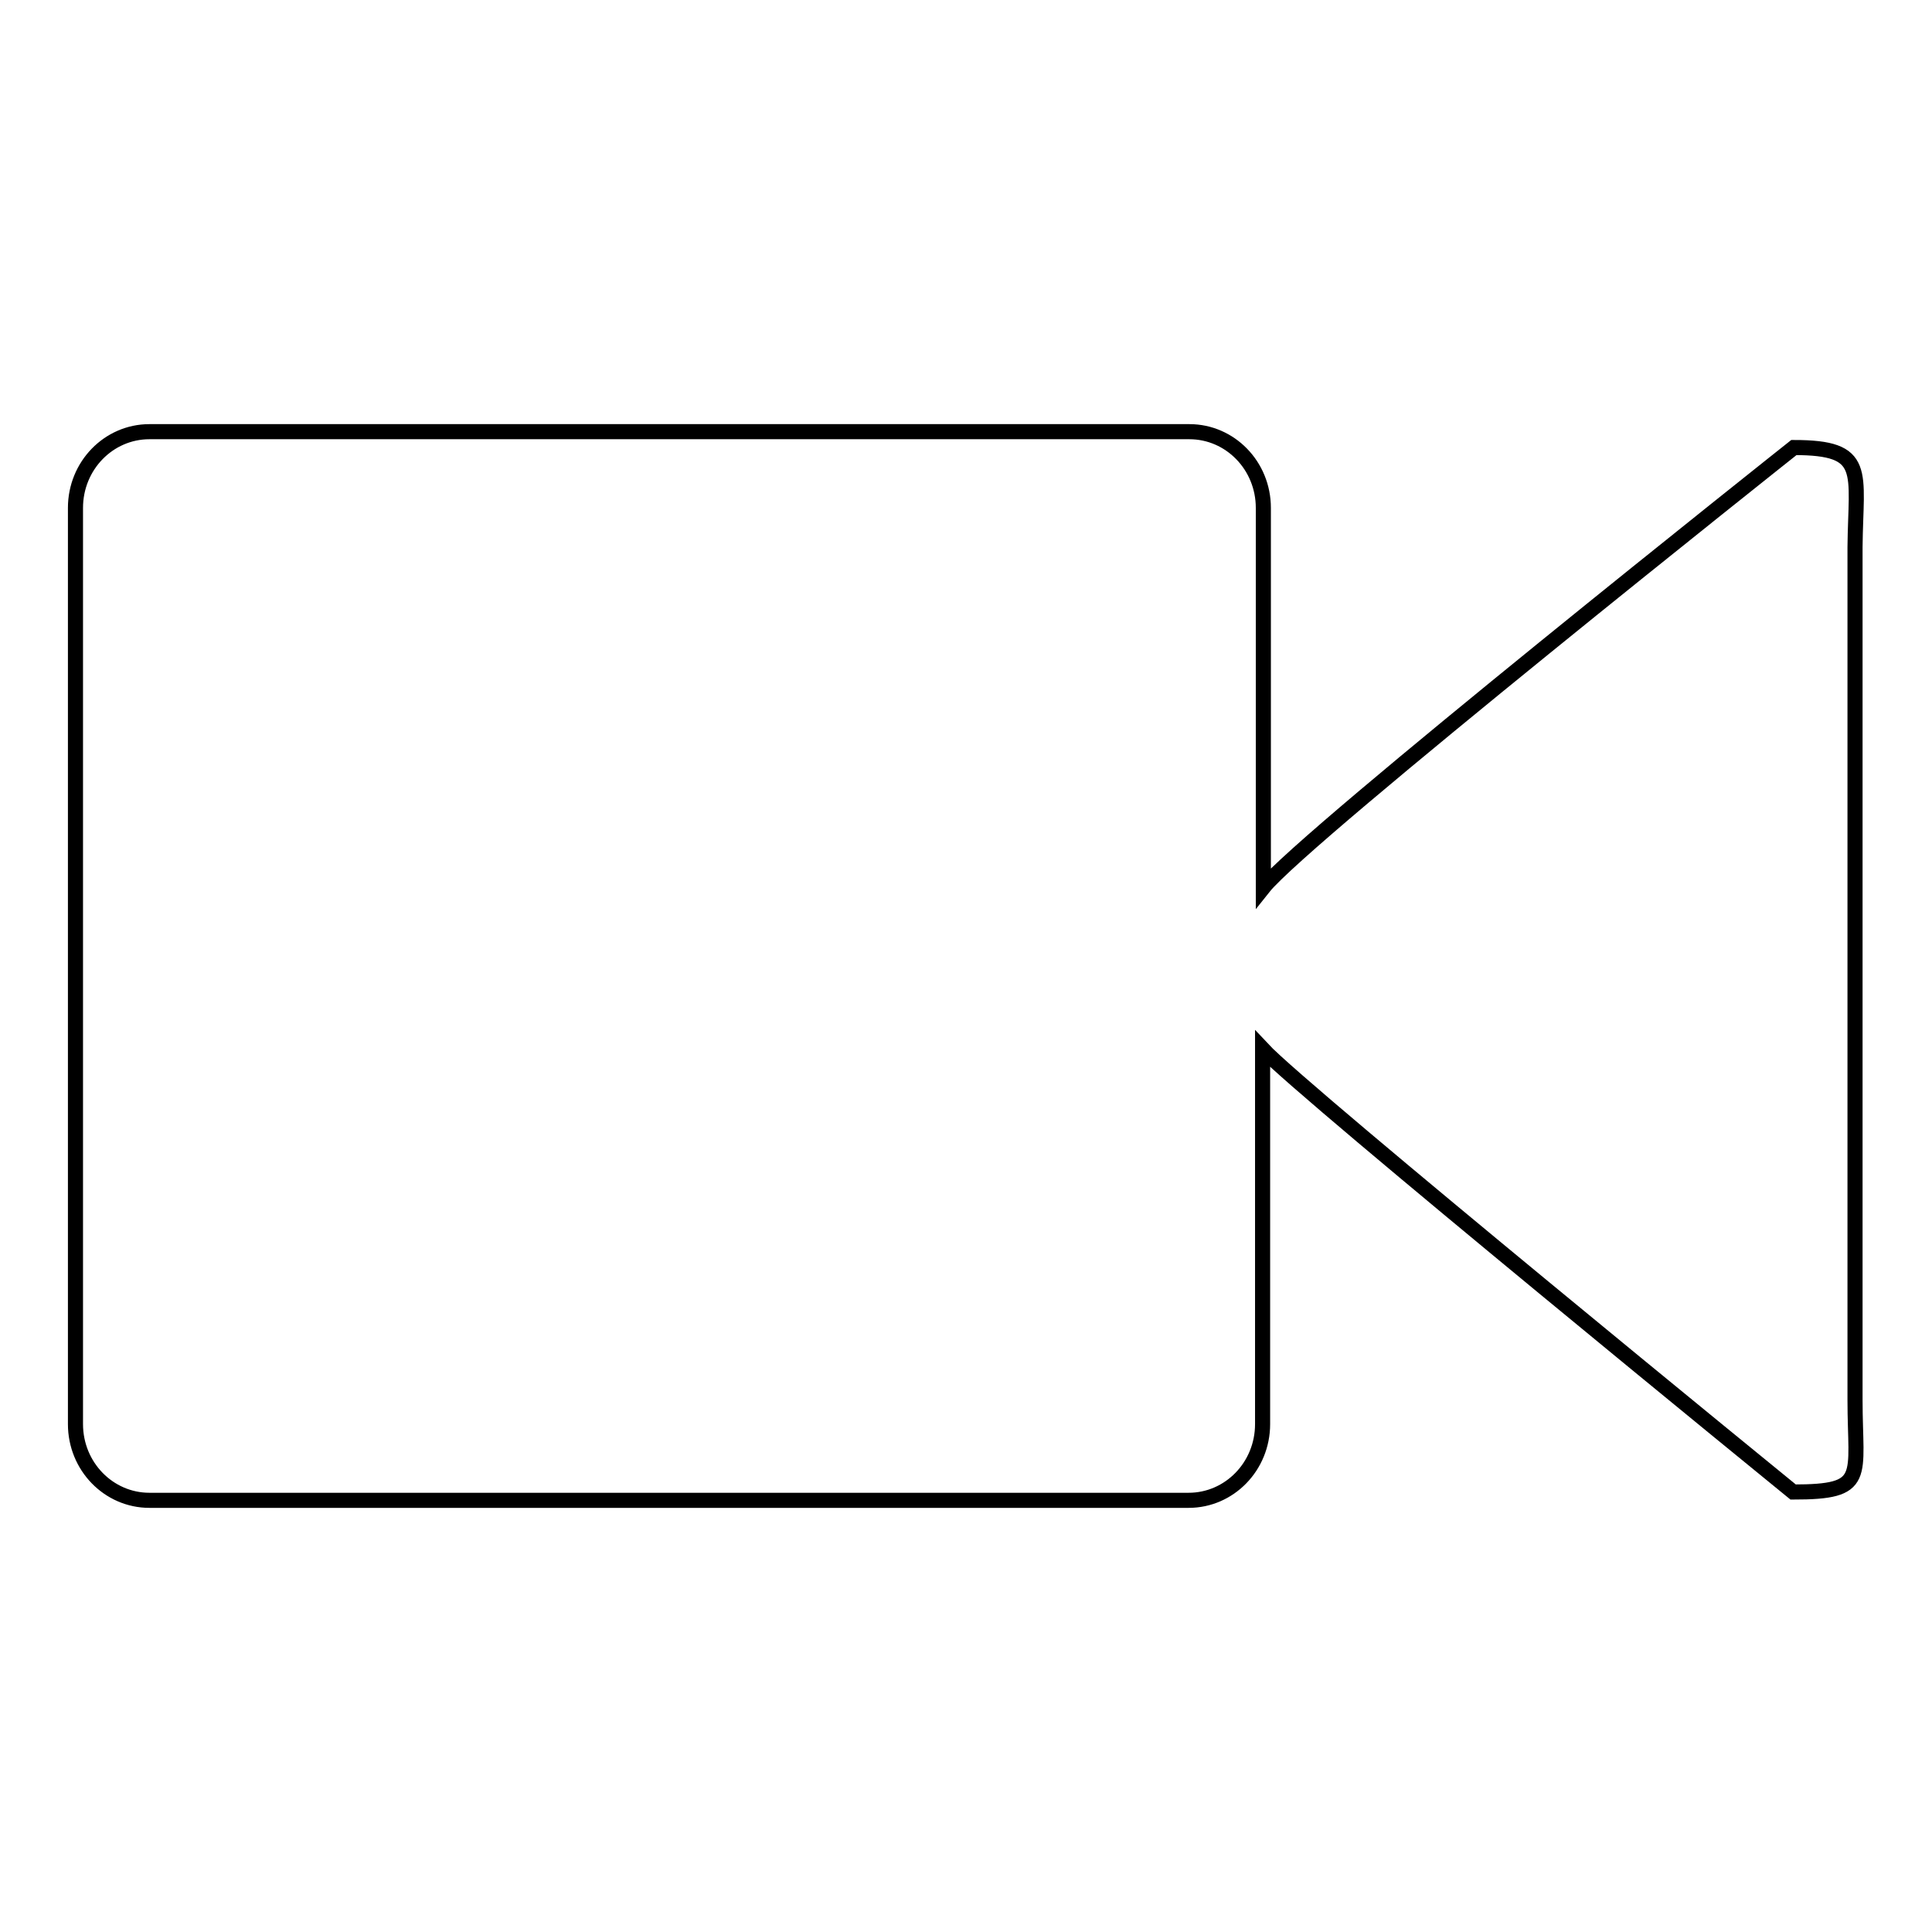 <?xml version="1.0" encoding="utf-8"?>
<!-- Svg Vector Icons : http://www.onlinewebfonts.com/icon -->
<!DOCTYPE svg PUBLIC "-//W3C//DTD SVG 1.1//EN" "http://www.w3.org/Graphics/SVG/1.1/DTD/svg11.dtd">
<svg version="1.1" xmlns="http://www.w3.org/2000/svg" xmlns:xlink="http://www.w3.org/1999/xlink" x="0px" y="0px" viewBox="0 0 256 256" enable-background="new 0 0 256 256" xml:space="preserve">
<g><g><path stroke-width="2" fill-opacity="0" stroke="#000000"  d="M237.7,59.3c0,0-64.9,51.5-70.3,58.3V67.3c0-5.6-4.4-10.1-9.8-10.1H19.8c-5.4,0-9.8,4.5-9.8,10.1v121.4c0,5.6,4.4,10.1,9.8,10.1h137.7c5.4,0,9.8-4.5,9.8-10.1V139c5.5,5.9,70.3,58.7,70.3,58.7c10,0,8.2-1.9,8.2-12.2v-113C245.9,62.4,247.6,59.3,237.7,59.3z"/></g></g>
</svg>